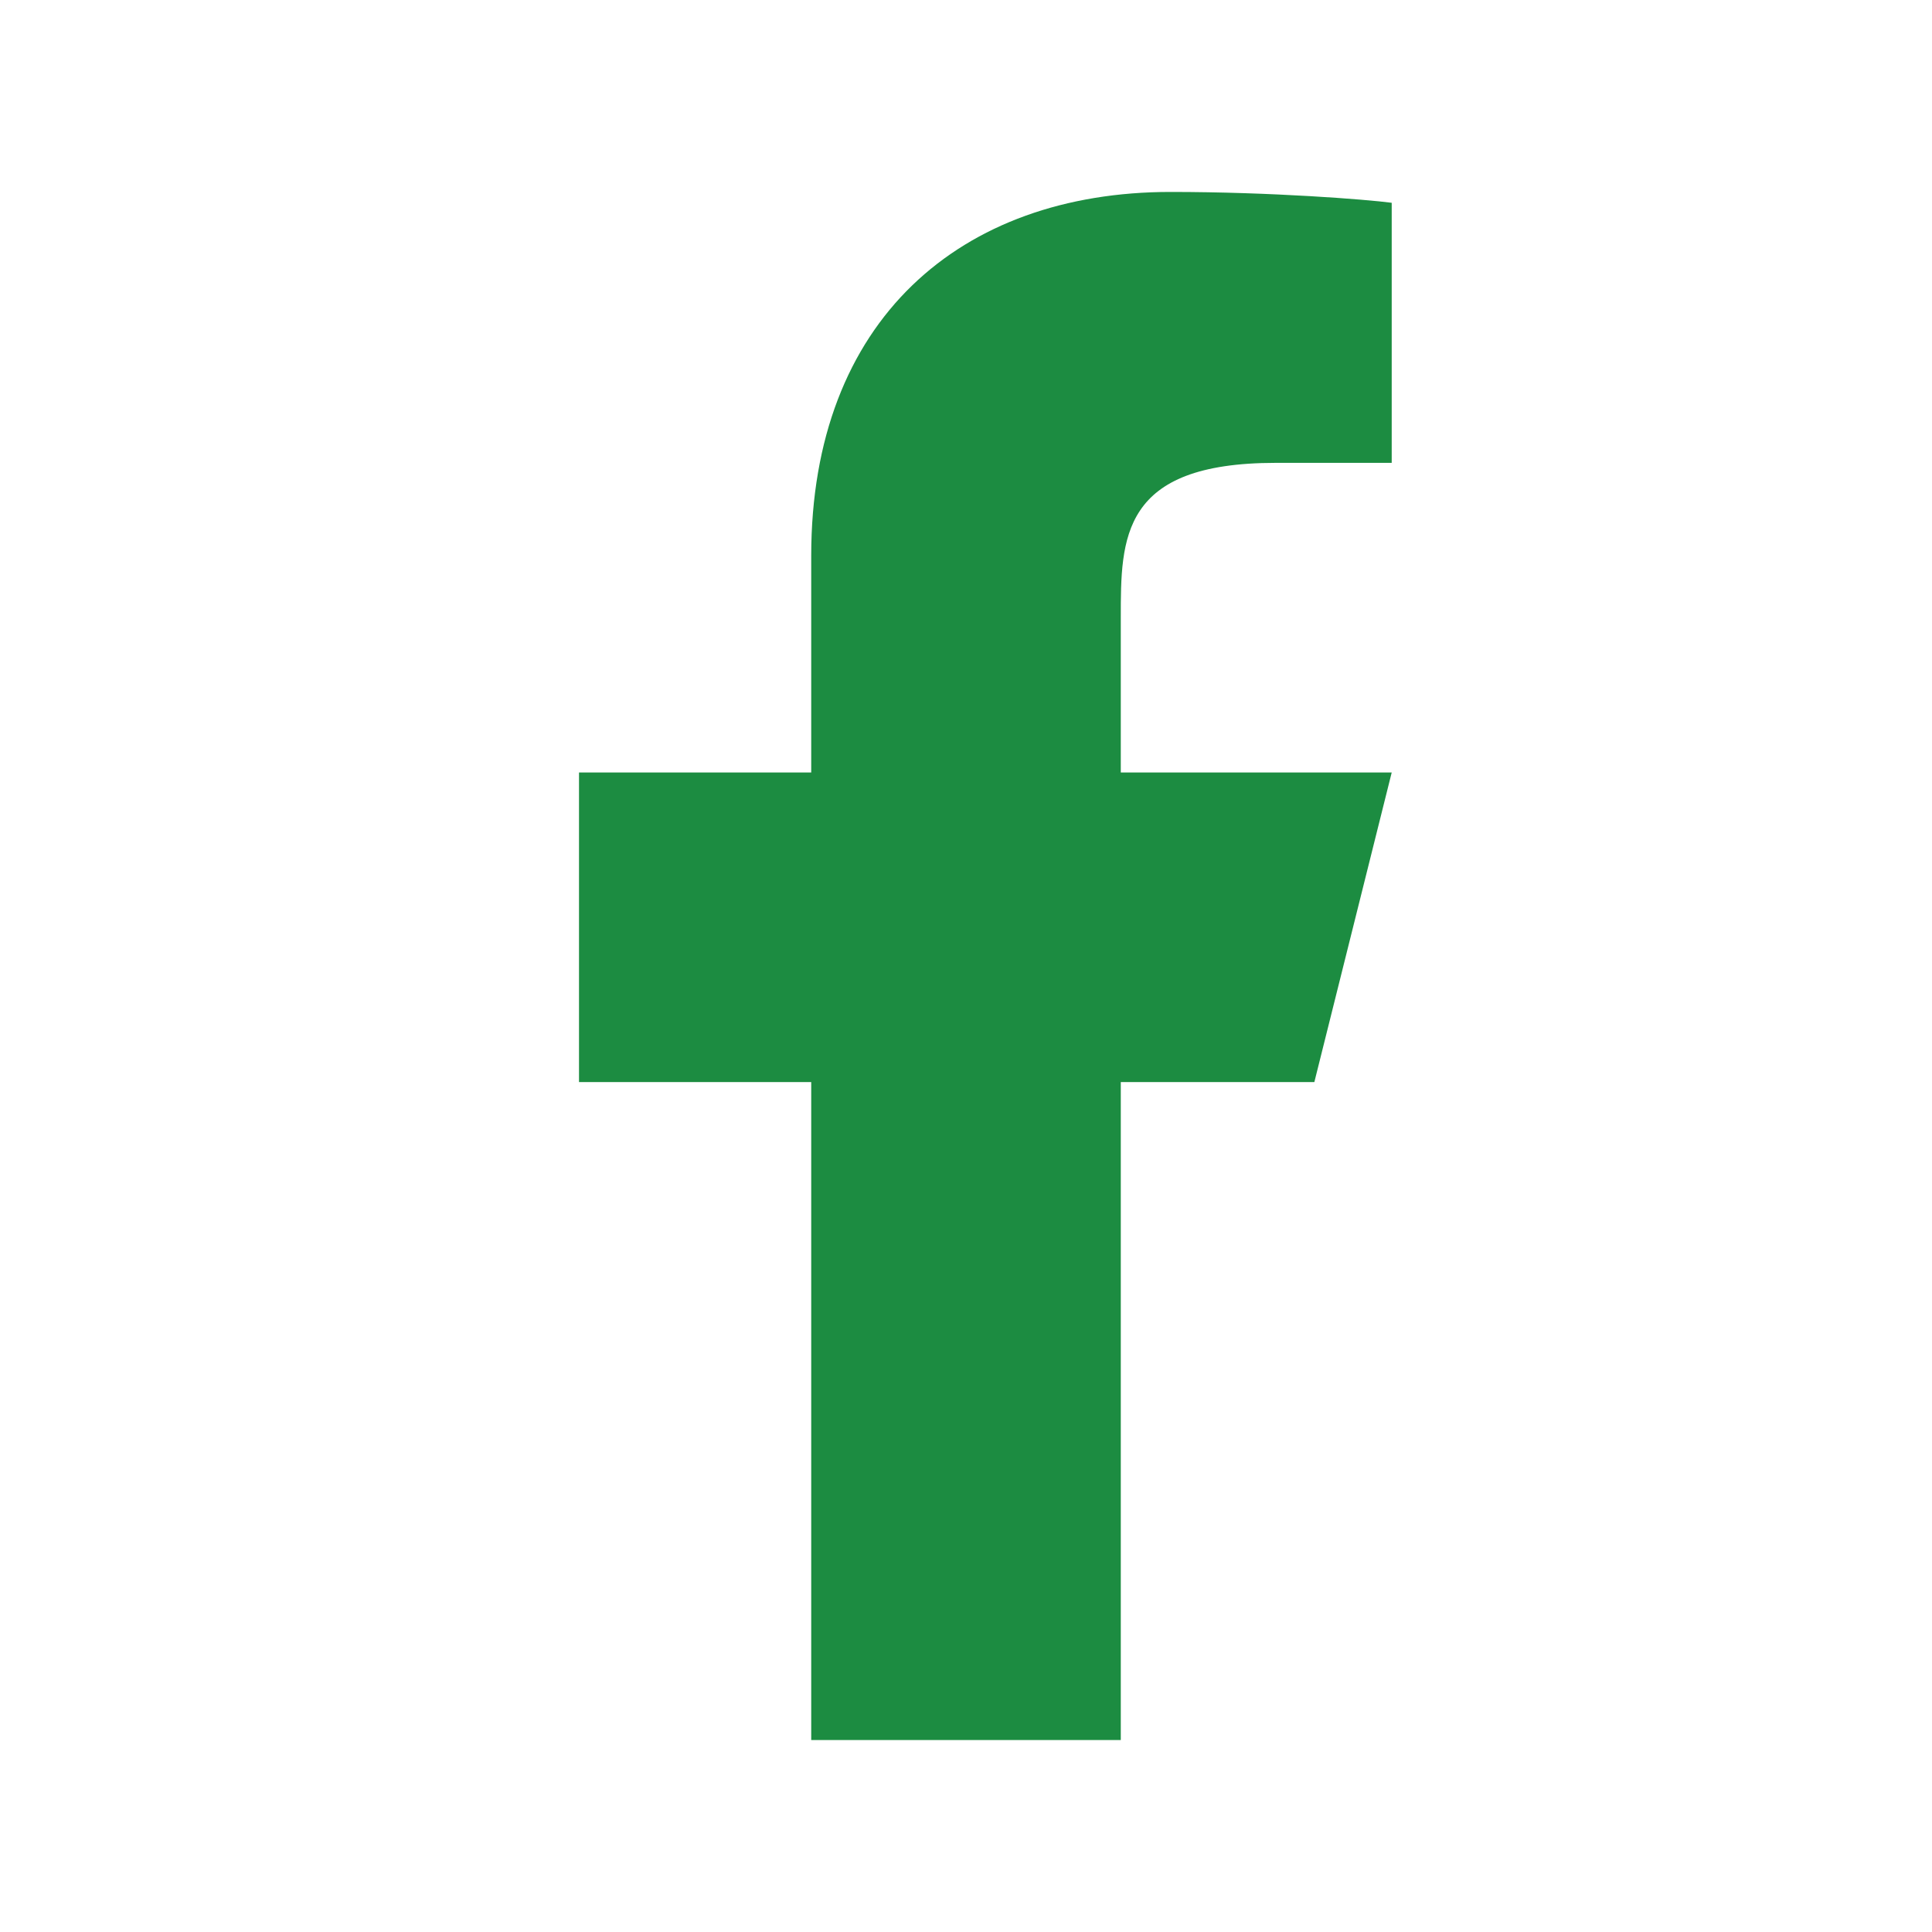 <svg width="26" height="26" viewBox="0 0 26 26" fill="none" xmlns="http://www.w3.org/2000/svg">
<path d="M15.083 14.562H17.688L18.729 10.396H15.083V8.313C15.083 7.24 15.083 6.229 17.167 6.229H18.729V2.729C18.39 2.684 17.107 2.583 15.753 2.583C12.925 2.583 10.917 4.309 10.917 7.479V10.396H7.792V14.562H10.917V23.417H15.083V14.562Z" fill="#1C8C41"/>
</svg>
